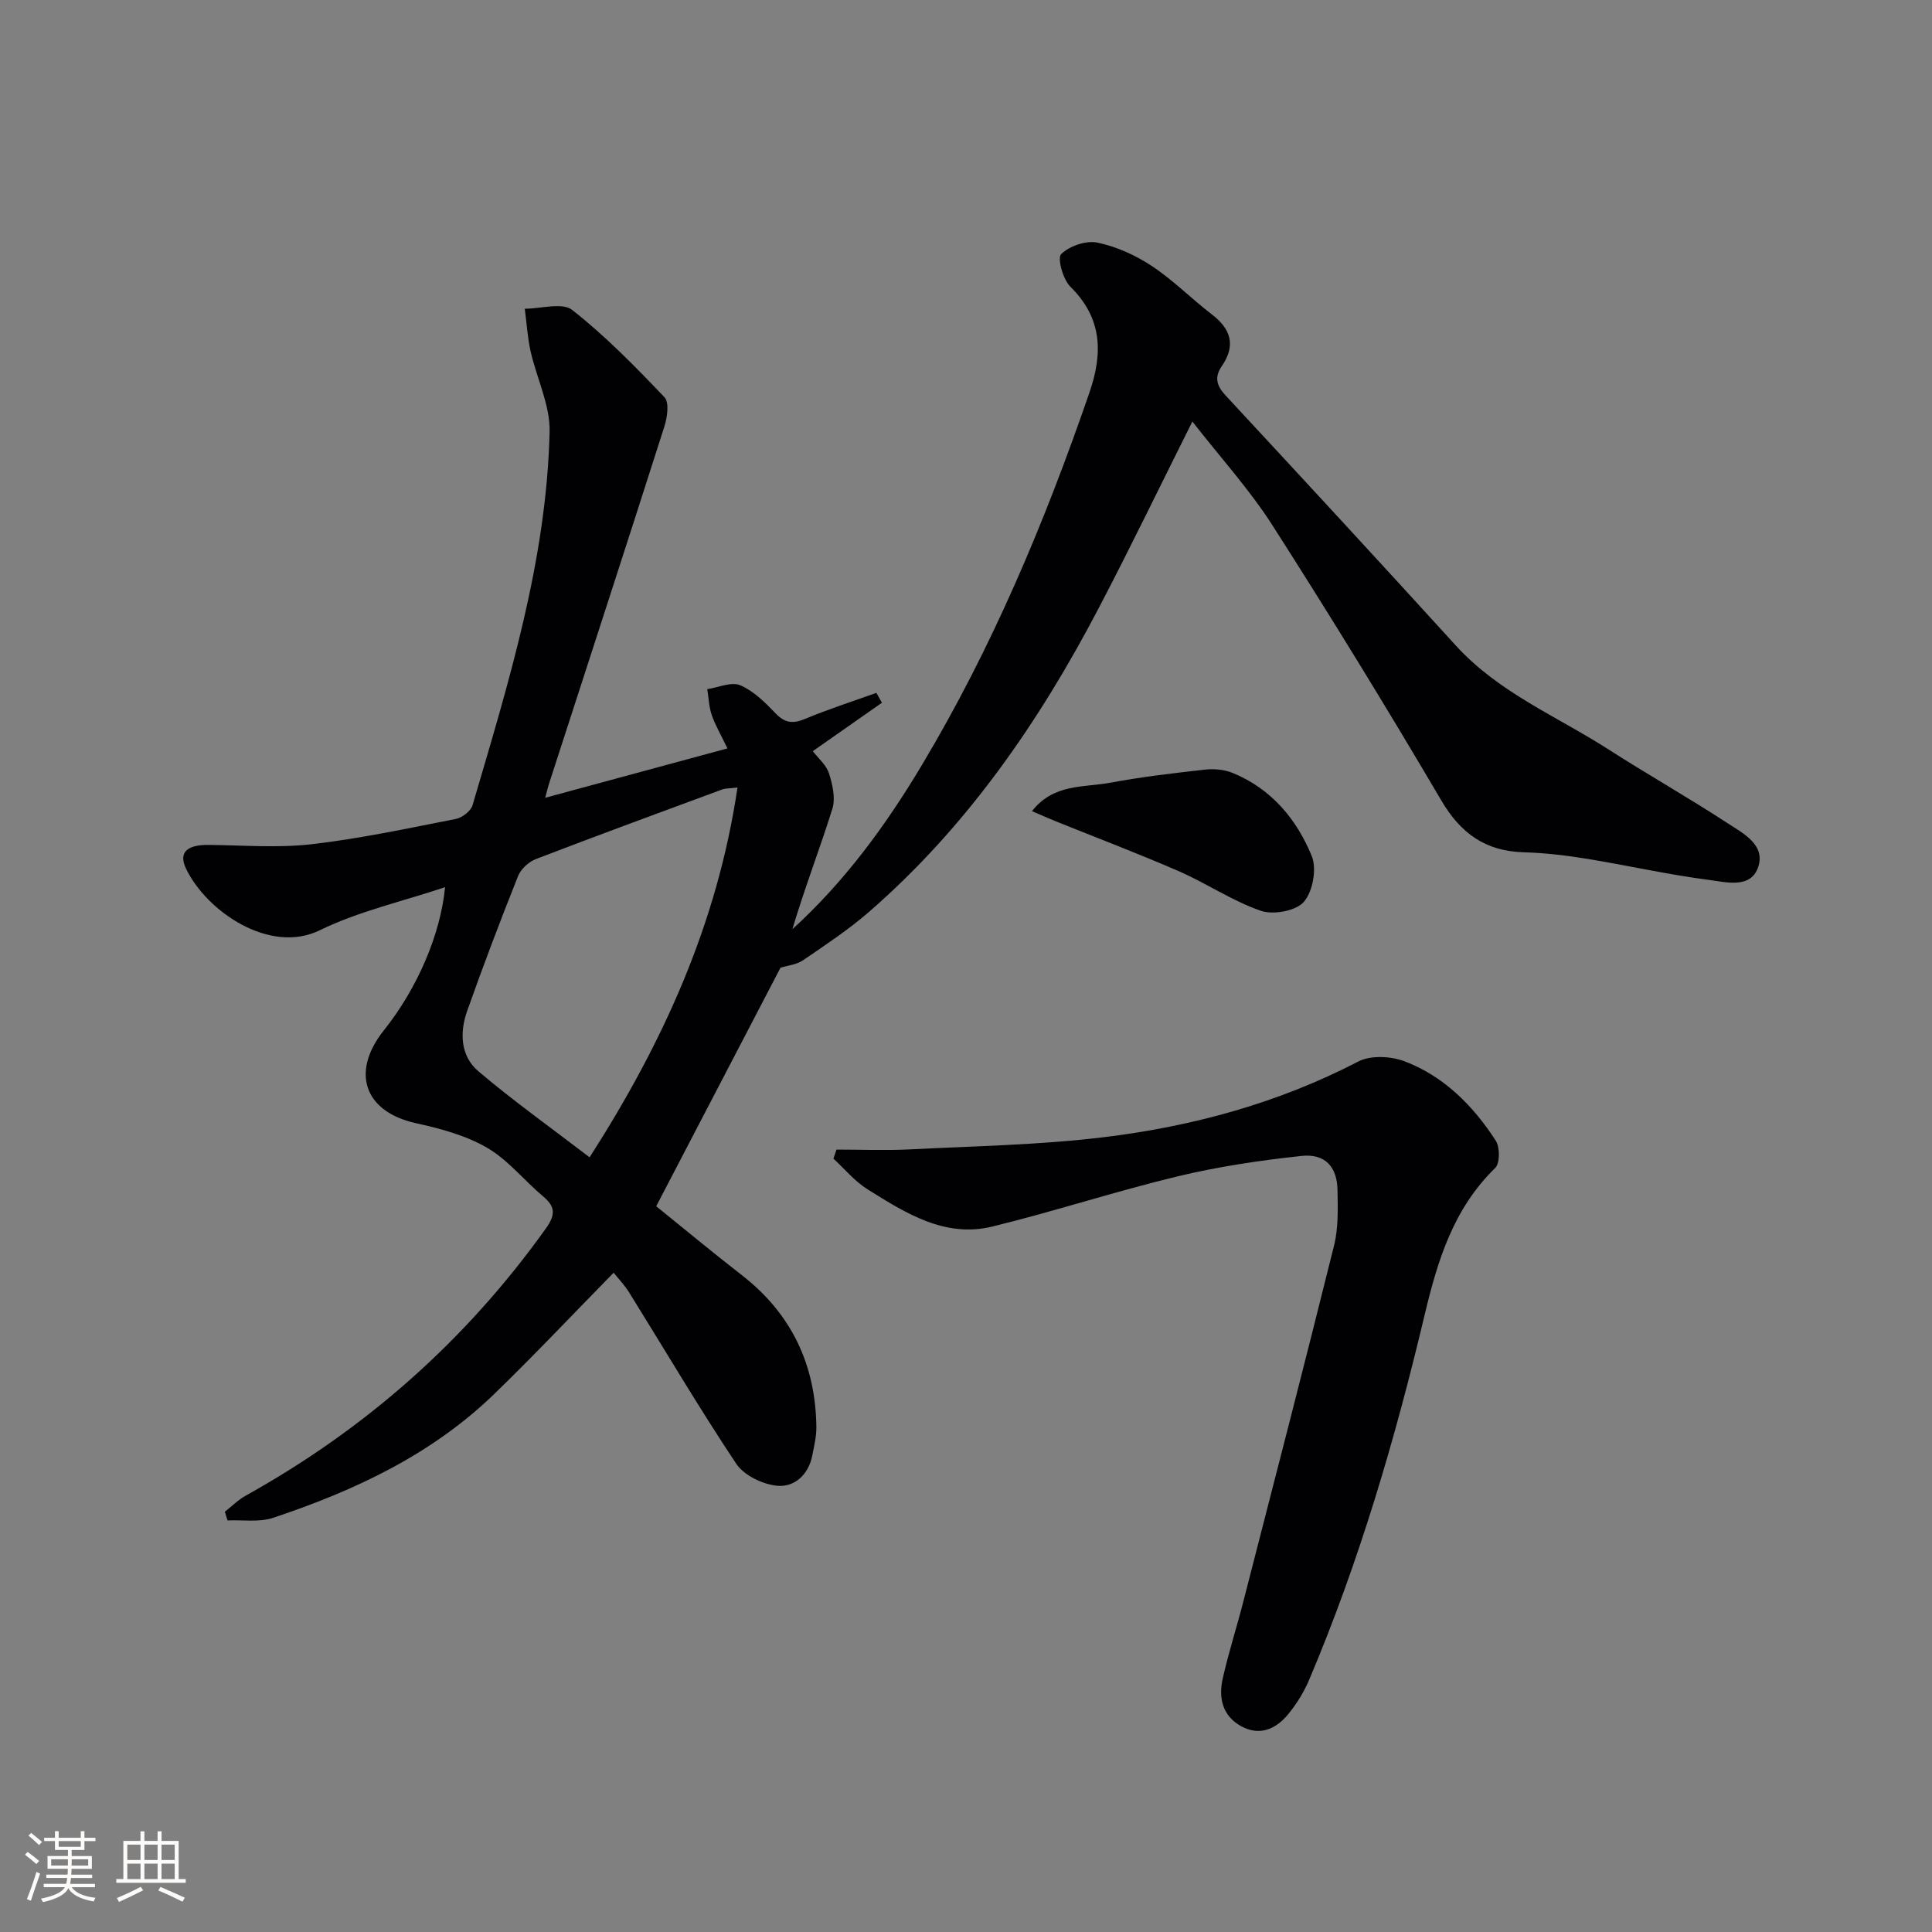 <svg enable-background="new 0 0 400 400" viewBox="0 0 400 400" xmlns="http://www.w3.org/2000/svg"><rect x="0" y="0" width="400" height="400" fill="#808080" stroke="none"/><g fill="#010104"><path d="m112.88 165.17c13.04-3.53 24.97-6.76 37.73-10.22-1.38-2.87-2.53-4.81-3.25-6.91-.58-1.69-.64-3.56-.93-5.36 2.31-.34 5.01-1.59 6.84-.8 2.78 1.19 5.17 3.58 7.33 5.84 1.96 2.04 3.63 2.14 6.13 1.1 4.81-2.01 9.8-3.6 14.71-5.37.39.68.77 1.36 1.16 2.04-4.69 3.29-9.39 6.57-14.32 10.03 1.12 1.46 2.79 2.85 3.35 4.59.74 2.32 1.39 5.16.7 7.35-2.61 8.33-5.77 16.49-8.28 24.93 10.86-9.89 19.36-21.52 26.79-33.95 14.57-24.35 25.48-50.35 34.7-77.12 2.84-8.24 2.69-15.42-3.94-21.97-1.53-1.52-2.74-5.92-1.89-6.75 1.72-1.68 5.15-2.85 7.49-2.37 3.94.81 7.9 2.61 11.28 4.85 4.42 2.92 8.2 6.78 12.43 10.02 3.97 3.04 4.97 6.44 2.07 10.67-1.6 2.33-1.12 4.08.78 6.12 15.96 17.2 31.89 34.44 47.68 51.79 8.85 9.72 20.9 14.62 31.63 21.51 8.11 5.21 16.53 9.96 24.6 15.24 3.2 2.09 7.88 4.45 6.35 9.06-1.52 4.56-6.63 3.15-10.11 2.7-8.55-1.1-16.98-3.03-25.5-4.41-4.25-.69-8.58-1.2-12.88-1.32-7.91-.22-13.06-3.83-17.12-10.73-11.29-19.19-22.94-38.18-34.94-56.93-4.79-7.49-10.86-14.15-16.6-21.53-6.73 13.43-12.85 26.14-19.39 38.63-12.36 23.6-27.32 45.32-47.6 62.93-4.25 3.69-9 6.82-13.66 10.01-1.29.88-3.08 1.03-4.63 1.52-8.39 16.09-16.96 32.55-25.73 49.38 5.58 4.5 11.57 9.48 17.71 14.25 10.3 8 15.3 18.56 15.45 31.48.02 1.96-.47 3.94-.85 5.89-.78 3.98-3.7 6.59-7.27 6.25-3-.29-6.87-2.15-8.48-4.57-7.73-11.6-14.81-23.63-22.18-35.48-.94-1.52-2.22-2.83-3.19-4.06-8.41 8.57-16.39 17.04-24.74 25.13-12.96 12.55-28.91 20-45.77 25.62-2.88.96-6.27.4-9.43.54-.19-.6-.37-1.2-.56-1.8 1.43-1.12 2.75-2.46 4.32-3.33 24.84-13.81 45.6-32.15 62.14-55.31 1.95-2.74 2.07-4.45-.53-6.62-3.95-3.31-7.29-7.58-11.65-10.11-4.43-2.57-9.7-3.97-14.77-5.09-10.59-2.34-13.53-10.51-6.57-19.23 6.82-8.55 11.69-19.67 12.66-29.62-8.91 2.98-17.9 4.99-25.94 8.92-10.36 5.06-23.39-3.88-27.66-12.68-1.65-3.4.09-5.04 4.67-4.99 7.09.07 14.27.66 21.27-.14 10.03-1.15 19.95-3.29 29.87-5.23 1.33-.26 3.13-1.64 3.48-2.86 7.44-25.33 15.32-50.64 15.95-77.3.13-5.53-2.69-11.1-3.94-16.69-.64-2.88-.81-5.86-1.2-8.79 3.34 0 7.76-1.37 9.83.26 6.87 5.39 13.05 11.72 19.09 18.06 1.03 1.08.58 4.2-.03 6.1-7.87 24.66-15.89 49.26-23.86 73.89-.16.43-.26.9-.8 2.94zm9.19 74.44c15.17-23.66 26.44-48.32 30.62-76.56-1.82.21-2.5.16-3.09.37-12.91 4.77-25.82 9.51-38.67 14.45-1.49.57-3.1 2.07-3.68 3.53-3.69 9.25-7.22 18.56-10.54 27.94-1.58 4.47-1.38 9.33 2.37 12.49 7.19 6.09 14.89 11.58 22.99 17.78z"/><path d="m173.19 238.01c5.04 0 10.1.21 15.13-.04 13.4-.68 26.87-.91 40.17-2.52 18.37-2.23 36.12-7.05 52.74-15.68 2.56-1.33 6.73-1.11 9.56-.04 8.17 3.1 14.2 9.19 18.89 16.43.88 1.36.88 4.69-.12 5.66-8.67 8.44-11.93 19.17-14.63 30.52-6.1 25.69-13.53 51.01-23.86 75.39-1.08 2.55-2.59 5.02-4.35 7.16-2.51 3.06-5.85 4.62-9.72 2.52-3.94-2.15-4.75-5.92-3.84-9.92 1.2-5.34 2.89-10.57 4.25-15.87 6.32-24.58 12.69-49.15 18.8-73.78.9-3.64.77-7.6.71-11.4-.08-4.91-2.58-7.66-7.56-7.11-8.56.93-17.14 2.2-25.5 4.21-12.89 3.1-25.52 7.25-38.4 10.4-9.85 2.41-17.96-2.79-25.82-7.69-2.66-1.65-4.75-4.22-7.09-6.37.21-.64.43-1.26.64-1.87z"/><path d="m213.66 167.94c4.49-5.74 10.73-4.87 16.17-5.88 6.5-1.21 13.09-1.99 19.66-2.72 1.88-.21 4.02-.01 5.75.7 7.97 3.27 13.23 9.57 16.35 17.21 1.07 2.63.21 7.35-1.65 9.48-1.64 1.88-6.32 2.73-8.9 1.84-5.89-2.03-11.19-5.67-16.95-8.18-8.44-3.68-17.07-6.94-25.61-10.39-1.48-.6-2.94-1.26-4.82-2.06z"/></g><path d="m5.17 384 .55-.58c.85.61 1.65 1.24 2.4 1.87l-.59.64c-.83-.73-1.62-1.38-2.36-1.93m1.22 9.53-.82-.34c.71-1.76 1.37-3.64 1.98-5.63.24.13.5.25.76.36-.6 1.67-1.24 3.54-1.92 5.61m-.5-13.5.57-.54c.56.44 1.31 1.06 2.26 1.87l-.64.64c-.68-.66-1.41-1.32-2.19-1.97m3.25.46h2.24v-1.36h.77v1.36h4.57v-1.36h.76v1.36h2.28v.69h-2.28v1.84h-2.64v1.26h4.18v2.64h-4.21c0 .45-.02.86-.05 1.21h4.32v.69h-4.38c-.04.34-.1.75-.19 1.22h5.15v.69h-4.82c.87 1.19 2.51 1.92 4.93 2.19-.17.31-.3.57-.37.76-2.77-.49-4.52-1.41-5.26-2.76-.56 1.26-2.3 2.23-5.24 2.9-.12-.25-.26-.48-.43-.72 2.73-.55 4.38-1.34 4.96-2.38h-4.38v-.69h4.65c.1-.38.17-.79.21-1.22h-4.32v-.69h4.4c.03-.34.05-.75.05-1.21h-4.2v-2.64h4.23v-1.26h-2.69v-1.84h-2.24zm1.46 4.46v1.29h3.45c.01-.4.02-.57.01-.53v-.32-.45h-3.46zm1.55-2.59h4.57v-1.19h-4.57zm6.11 2.59h-3.42v.77c-.01.19-.01.37-.02.53h3.44z" fill="#fcfbfa"/><path d="m32.63 379.16h.82v1.98h3.54v7.89h1.46v.78h-14.37v-.78h1.46v-7.89h3.54v-1.98h.82v1.98h2.73zm-3.49 11.48.5.73c-1.61.82-3.28 1.63-5 2.41-.13-.27-.28-.55-.44-.82 1.75-.72 3.4-1.49 4.94-2.32m-2.78-5.55h2.73v-3.18h-2.73zm0 3.95h2.73v-3.2h-2.73zm3.54-3.95h2.73v-3.18h-2.73zm0 3.95h2.73v-3.2h-2.73zm7.89 4.68c-1.84-.92-3.51-1.7-5.02-2.32l.45-.73c1.89.8 3.57 1.55 5.04 2.23zm-1.62-11.81h-2.73v3.18h2.73zm-2.73 7.13h2.73v-3.2h-2.73z" fill="#fcfbfa"/></svg>